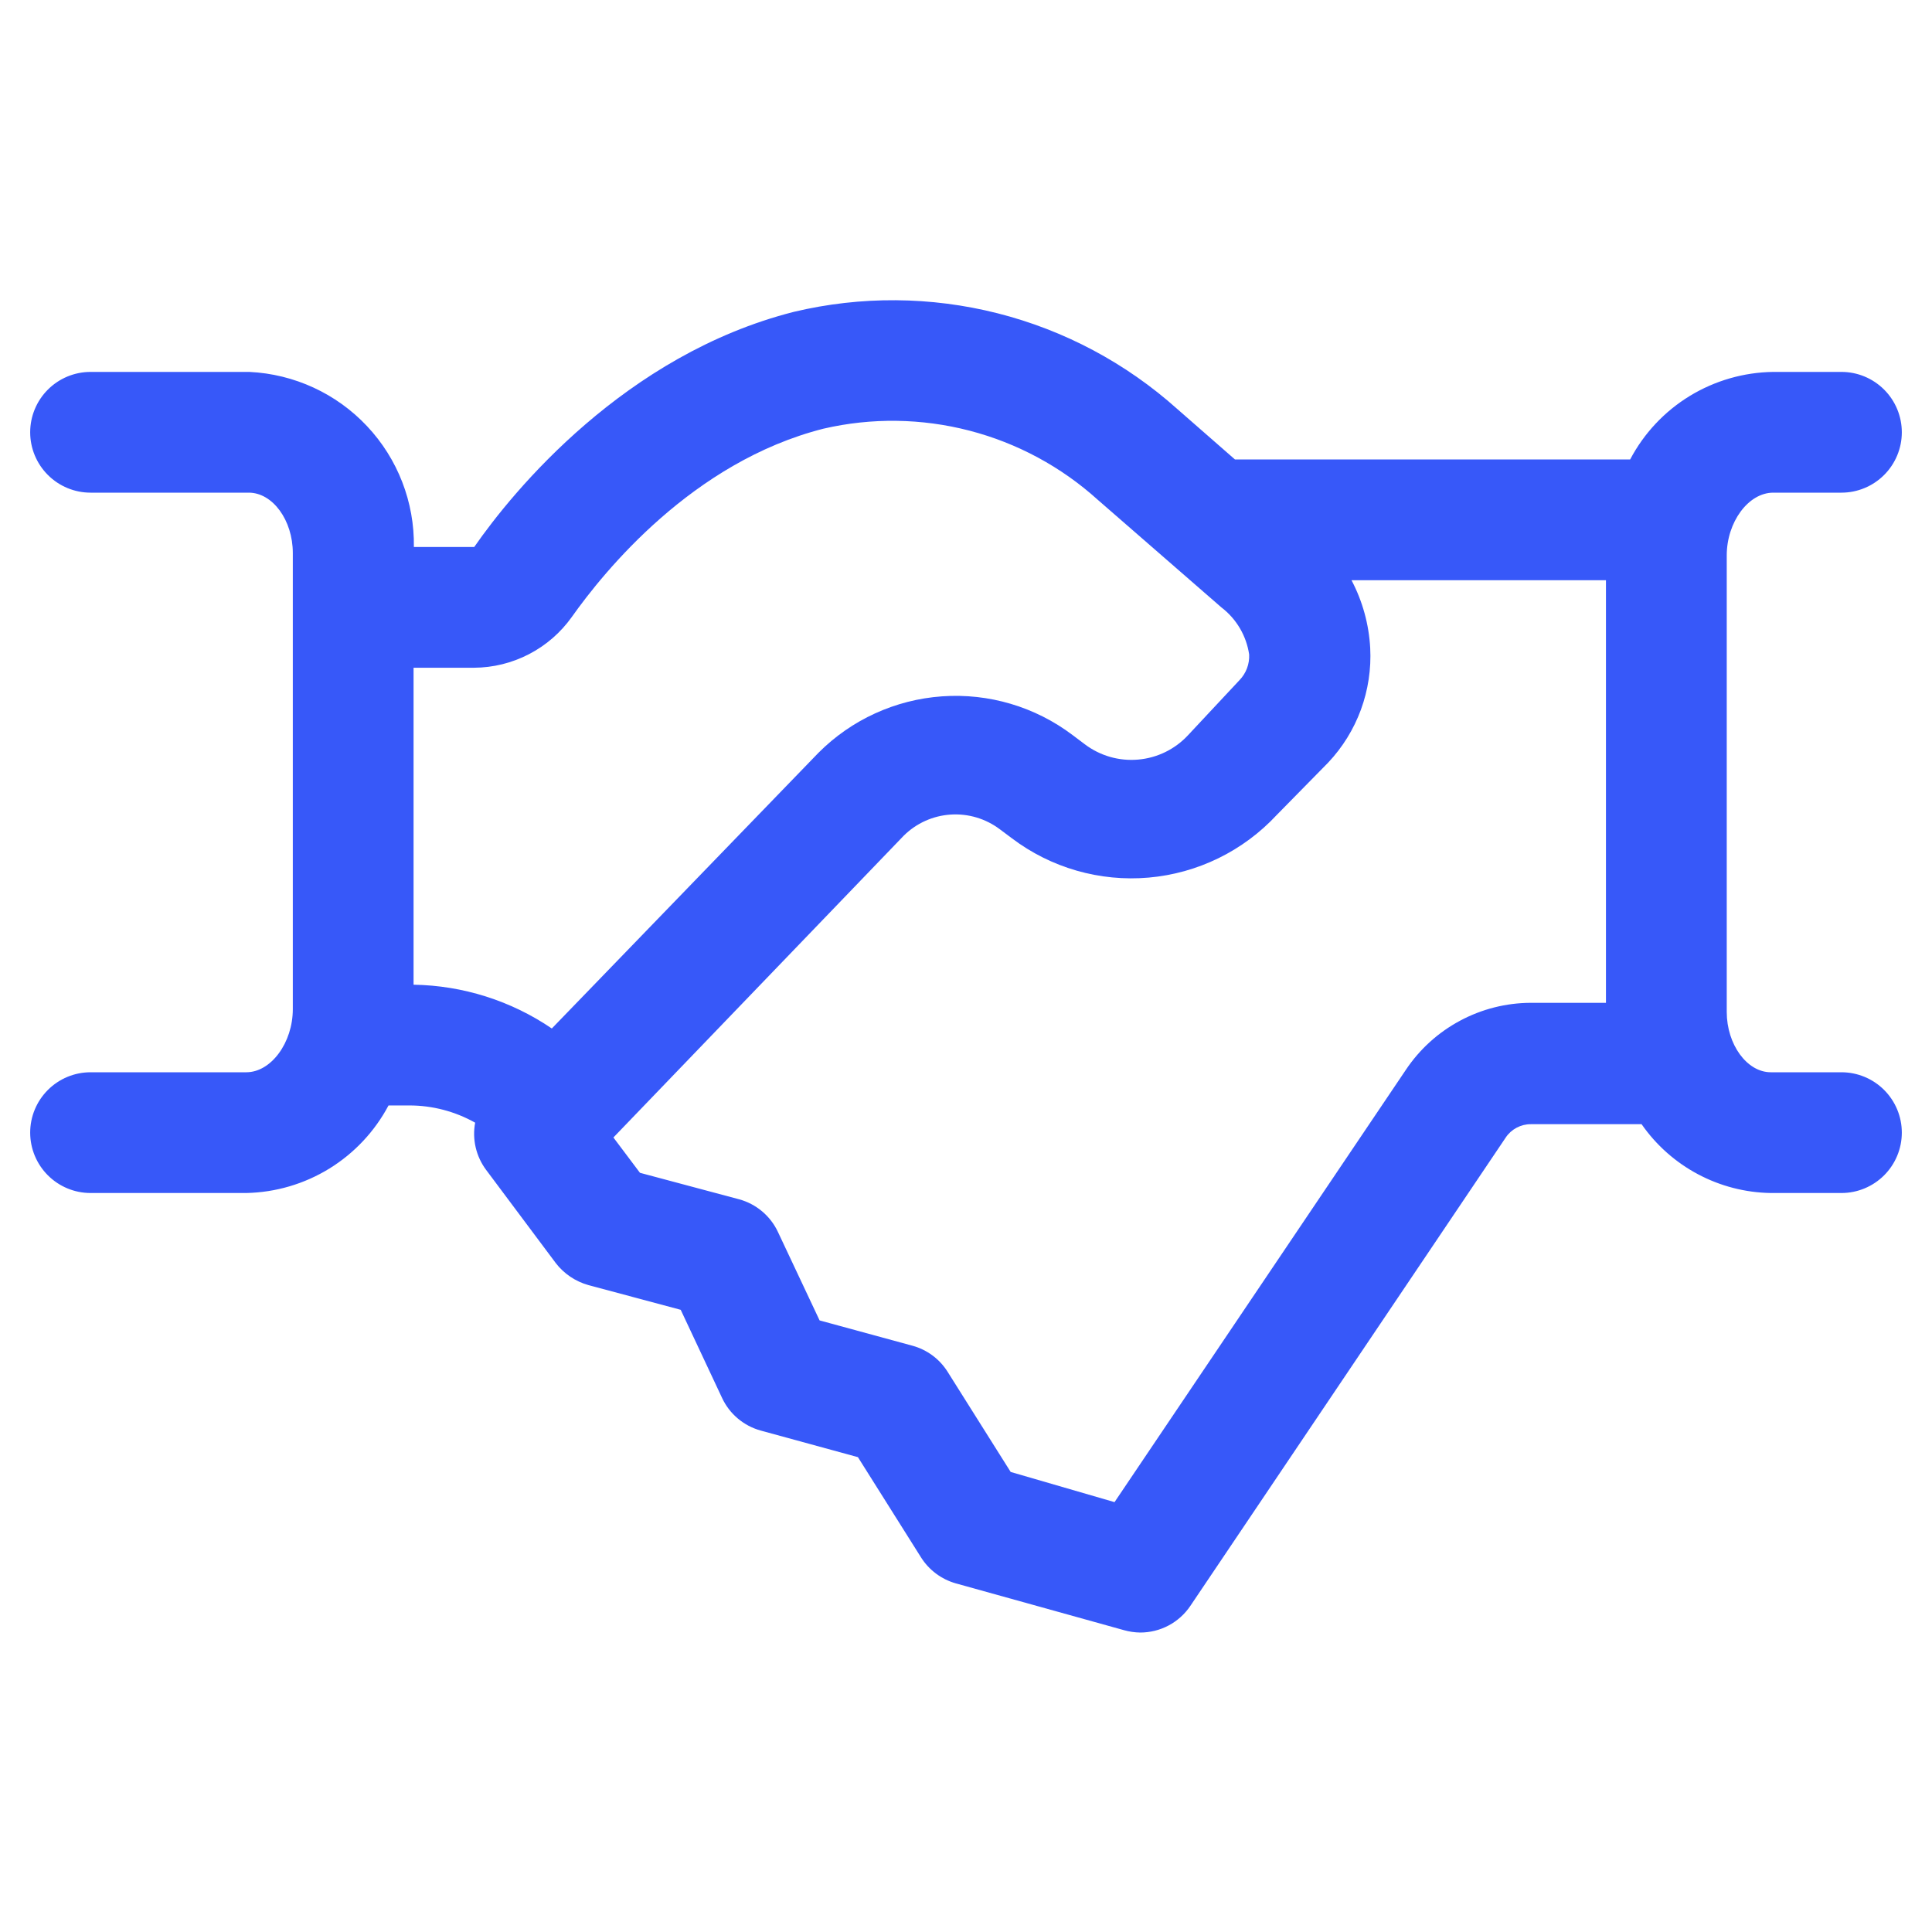 <svg width="50" height="50" viewBox="0 0 50 50" fill="none" xmlns="http://www.w3.org/2000/svg">
<path d="M47.656 27.75H45.828C45.211 27.75 44.688 27.031 44.688 26.188V14.375C44.688 13.508 45.25 12.75 45.891 12.75H47.656C48.071 12.75 48.468 12.585 48.761 12.292C49.054 11.999 49.219 11.602 49.219 11.188C49.219 10.773 49.054 10.376 48.761 10.083C48.468 9.79 48.071 9.625 47.656 9.625H45.891C45.127 9.635 44.38 9.851 43.728 10.249C43.076 10.648 42.544 11.215 42.188 11.891H31.961L30.469 10.586C29.141 9.396 27.545 8.546 25.817 8.108C24.089 7.67 22.281 7.657 20.547 8.07C16.172 9.18 13.281 12.703 12.273 14.156H10.711C10.729 12.996 10.294 11.874 9.499 11.029C8.705 10.183 7.612 9.68 6.453 9.625H2.344C1.929 9.625 1.532 9.79 1.239 10.083C0.946 10.376 0.781 10.773 0.781 11.188C0.781 11.602 0.946 11.999 1.239 12.292C1.532 12.585 1.929 12.75 2.344 12.75H6.438C7.055 12.75 7.578 13.461 7.578 14.312V26.117C7.578 26.984 7.016 27.75 6.375 27.75H2.344C1.929 27.75 1.532 27.915 1.239 28.208C0.946 28.501 0.781 28.898 0.781 29.312C0.781 29.727 0.946 30.124 1.239 30.417C1.532 30.71 1.929 30.875 2.344 30.875H6.375C7.135 30.859 7.876 30.641 8.523 30.243C9.17 29.844 9.699 29.28 10.055 28.609H10.602C11.195 28.61 11.779 28.764 12.297 29.055C12.257 29.266 12.262 29.484 12.31 29.693C12.359 29.903 12.45 30.101 12.578 30.273L14.383 32.688C14.595 32.964 14.891 33.163 15.227 33.258L17.617 33.898L18.688 36.18C18.783 36.384 18.922 36.566 19.095 36.711C19.268 36.857 19.47 36.963 19.688 37.023L22.203 37.711L23.836 40.305C24.042 40.632 24.362 40.871 24.734 40.977L29.086 42.188C29.223 42.227 29.365 42.248 29.508 42.25C29.764 42.25 30.016 42.188 30.242 42.068C30.468 41.948 30.661 41.775 30.805 41.562L38.969 29.438C39.04 29.331 39.137 29.245 39.25 29.185C39.363 29.125 39.489 29.093 39.617 29.094H42.484C42.86 29.635 43.36 30.079 43.941 30.388C44.523 30.698 45.169 30.865 45.828 30.875H47.656C48.071 30.875 48.468 30.71 48.761 30.417C49.054 30.124 49.219 29.727 49.219 29.312C49.219 28.898 49.054 28.501 48.761 28.208C48.468 27.915 48.071 27.75 47.656 27.75ZM14.797 15.969C15.633 14.789 17.922 11.953 21.312 11.094C22.557 10.806 23.853 10.824 25.089 11.145C26.326 11.466 27.466 12.081 28.414 12.938L31.609 15.719C31.998 16.016 32.256 16.453 32.328 16.938C32.334 17.059 32.315 17.181 32.272 17.296C32.229 17.41 32.163 17.514 32.078 17.602L30.75 19.023C30.412 19.389 29.951 19.615 29.455 19.658C28.96 19.702 28.466 19.559 28.07 19.258L27.758 19.023C26.791 18.292 25.592 17.936 24.382 18.021C23.173 18.106 22.035 18.625 21.18 19.484L14.281 26.617C13.225 25.899 11.981 25.505 10.703 25.484V17.281H12.266C12.761 17.279 13.249 17.159 13.69 16.93C14.13 16.702 14.509 16.373 14.797 15.969ZM36.383 27.688L28.844 38.875L26.156 38.094L24.523 35.5C24.316 35.171 23.992 34.931 23.617 34.828L21.211 34.172L20.133 31.883C20.037 31.678 19.898 31.497 19.725 31.351C19.553 31.206 19.351 31.099 19.133 31.039L16.562 30.352L15.875 29.438L23.391 21.625C23.716 21.304 24.146 21.111 24.602 21.081C25.058 21.051 25.51 21.186 25.875 21.461L26.188 21.695C27.201 22.461 28.463 22.823 29.729 22.712C30.994 22.601 32.174 22.024 33.039 21.094L34.375 19.734C34.746 19.34 35.034 18.874 35.221 18.365C35.407 17.856 35.489 17.315 35.461 16.773C35.428 16.159 35.263 15.56 34.977 15.016H41.562V25.953H39.617C38.977 25.955 38.348 26.114 37.784 26.417C37.22 26.719 36.739 27.155 36.383 27.688Z" fill="#3758F9"/>
</svg>
